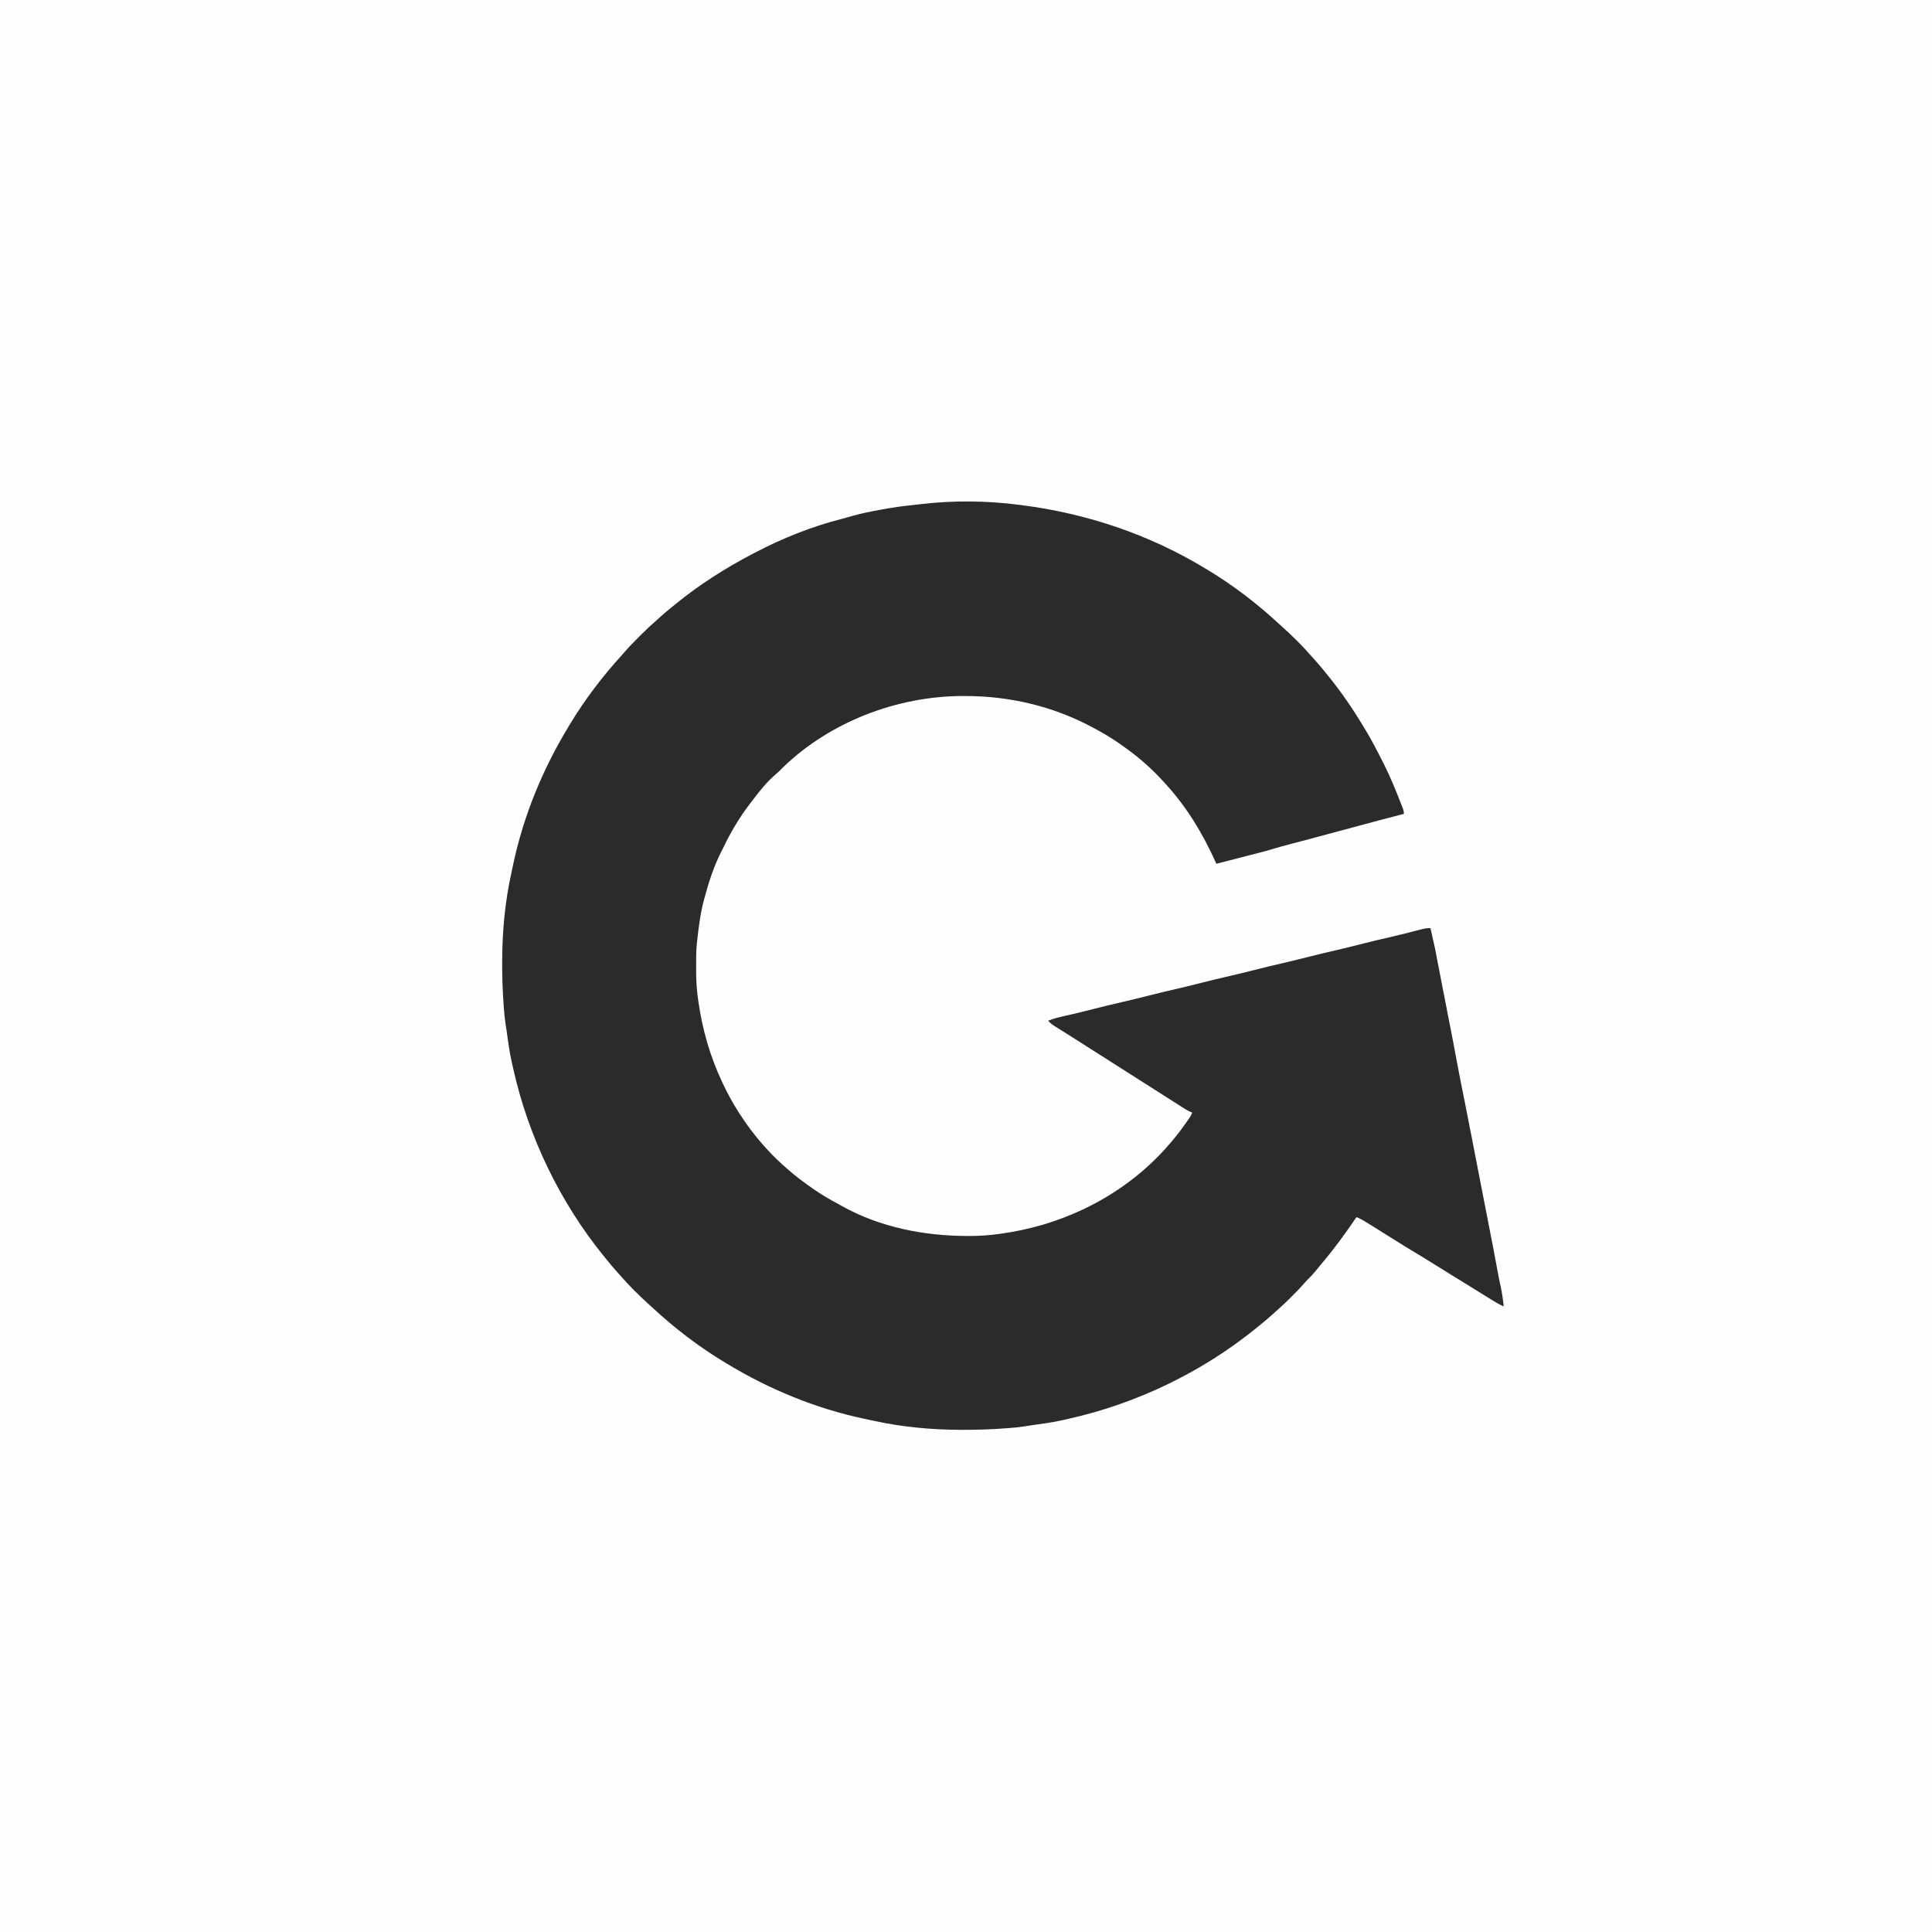 <?xml version="1.0" encoding="UTF-8"?>
<svg version="1.1" xmlns="http://www.w3.org/2000/svg" width="2400" height="2400">
<rect width="100%" height="100%" fill="#808080" stroke="none"/>
<path d="M0 0 C792 0 1584 0 2400 0 C2400 792 2400 1584 2400 2400 C1608 2400 816 2400 0 2400 C0 1608 0 816 0 0 Z " fill="#FEFEFE" transform="translate(0,0)"/>
<path d="M0 0 C1.208 0.15 2.415 0.3 3.66 0.454 C84.402 10.632 162.358 36.798 232 79 C232.924 79.556 233.849 80.111 234.801 80.684 C266.909 100.025 296.849 122.969 324.315 148.459 C325.61 149.643 326.915 150.815 328.226 151.981 C334.412 157.487 340.345 163.194 346.188 169.062 C347.038 169.909 347.888 170.755 348.764 171.627 C353.166 176.036 357.422 180.511 361.483 185.238 C363.558 187.648 365.717 189.977 367.875 192.312 C372.796 197.715 377.427 203.302 382 209 C382.924 210.132 383.848 211.263 384.773 212.395 C401.078 232.423 415.763 253.83 429 276 C429.737 277.206 430.474 278.412 431.211 279.617 C439.146 292.717 446.106 306.331 453 320 C453.497 320.983 453.994 321.965 454.505 322.978 C462.675 339.259 469.434 356.025 476 373 C476.333 373.841 476.665 374.681 477.008 375.547 C478.167 378.522 479 380.776 479 384 C477.843 384.302 476.686 384.604 475.494 384.915 C449.112 391.771 449.112 391.771 422.793 398.864 C415.29 400.929 407.771 402.937 400.25 404.938 C389.871 407.699 379.498 410.479 369.13 413.281 C362.898 414.961 356.661 416.62 350.418 418.262 C347.424 419.049 344.431 419.837 341.438 420.625 C340.696 420.82 339.955 421.015 339.191 421.216 C331.535 423.234 323.887 425.256 316.312 427.562 C305.241 430.904 294.003 433.654 282.799 436.515 C275.627 438.347 268.466 440.221 261.306 442.097 C256.212 443.43 251.111 444.733 246 446 C245.533 444.96 245.533 444.96 245.057 443.899 C229.254 408.819 209.938 376.602 184 348 C183.466 347.409 182.931 346.819 182.381 346.21 C174.318 337.323 166.123 328.806 157 321 C156.087 320.198 155.175 319.396 154.234 318.57 C145.266 310.756 135.747 303.807 126 297 C125.347 296.542 124.695 296.084 124.022 295.612 C114.076 288.672 103.716 282.668 93 277 C91.749 276.333 91.749 276.333 90.473 275.652 C42.143 250.045 -11.371 237.637 -65.875 237.625 C-66.778 237.623 -67.681 237.621 -68.611 237.619 C-150.066 237.639 -233.609 269.428 -292.422 326.344 C-293.711 327.643 -294.993 328.95 -296.266 330.266 C-297.999 331.999 -299.807 333.555 -301.688 335.125 C-311.831 343.896 -320.479 354.385 -328.533 365.062 C-330.097 367.128 -331.684 369.177 -333.27 371.227 C-346.526 388.573 -357.63 407.296 -367 427 C-367.803 428.576 -368.606 430.151 -369.41 431.727 C-378.529 449.942 -384.75 469.37 -390 489 C-390.251 489.933 -390.502 490.867 -390.761 491.829 C-395.092 508.295 -397.133 525.105 -399 542 C-399.088 542.765 -399.176 543.529 -399.266 544.317 C-399.901 550.144 -400.16 555.891 -400.168 561.75 C-400.171 562.648 -400.175 563.545 -400.178 564.47 C-400.183 566.359 -400.185 568.248 -400.185 570.137 C-400.187 572.965 -400.206 575.793 -400.225 578.621 C-400.261 590.221 -399.593 601.511 -398 613 C-397.854 614.092 -397.708 615.183 -397.557 616.308 C-392.609 651.566 -383.121 684.73 -368 717 C-367.593 717.869 -367.186 718.739 -366.766 719.635 C-348.072 759.115 -320.26 796.54 -287 825 C-286.087 825.802 -285.175 826.604 -284.234 827.43 C-275.266 835.244 -265.747 842.193 -256 849 C-255.347 849.458 -254.695 849.916 -254.022 850.388 C-244.766 856.847 -235.151 862.462 -225.211 867.802 C-223.136 868.926 -221.081 870.079 -219.027 871.242 C-171.895 897.59 -116.914 908.324 -63.375 908.375 C-62.484 908.377 -61.594 908.379 -60.676 908.381 C-48.661 908.378 -36.906 907.61 -25 906 C-23.906 905.854 -22.812 905.708 -21.686 905.558 C13.572 900.59 46.727 891.123 79 876 C79.869 875.593 80.739 875.186 81.635 874.766 C121.115 856.072 158.54 828.26 187 795 C188.203 793.631 188.203 793.631 189.43 792.234 C197.238 783.271 204.203 773.747 211 764 C211.406 763.418 211.812 762.837 212.231 762.238 C213.884 759.823 215.067 757.798 216 755 C215.349 754.778 214.698 754.557 214.027 754.328 C209.934 752.532 206.316 750.165 202.562 747.75 C201.733 747.221 200.904 746.693 200.05 746.148 C198.275 745.016 196.502 743.882 194.729 742.747 C191.133 740.445 187.528 738.155 183.924 735.864 C180.214 733.506 176.506 731.144 172.798 728.782 C168.2 725.853 163.6 722.927 159 720 C157.167 718.833 155.333 717.667 153.5 716.5 C152.593 715.923 151.685 715.345 150.75 714.75 C98.5 681.5 98.5 681.5 95.749 679.75 C93.918 678.584 92.088 677.419 90.257 676.254 C85.635 673.314 81.014 670.372 76.395 667.43 C75.008 666.547 75.008 666.547 73.593 665.646 C71.755 664.475 69.916 663.304 68.079 662.131 C63.578 659.263 59.067 656.413 54.535 653.594 C53.666 653.051 52.797 652.509 51.901 651.95 C50.266 650.93 48.628 649.916 46.988 648.906 C43.24 646.566 39.961 644.337 37 641 C43.854 638.186 50.78 636.55 58 634.938 C60.683 634.328 63.365 633.712 66.047 633.094 C66.756 632.93 67.466 632.767 68.197 632.598 C77.245 630.499 86.245 628.21 95.25 625.938 C107.133 622.942 119.023 620.026 130.978 617.328 C141.024 615.039 151.009 612.517 161 610 C172.967 606.985 184.938 604.045 196.977 601.328 C207.023 599.039 217.009 596.517 227 594 C238.967 590.985 250.938 588.045 262.977 585.328 C273.023 583.039 283.009 580.517 293 578 C304.967 574.985 316.938 572.045 328.977 569.328 C339.023 567.039 349.009 564.517 359 562 C370.967 558.985 382.938 556.045 394.977 553.328 C405.908 550.838 416.769 548.074 427.64 545.335 C438.804 542.524 449.979 539.799 461.212 537.271 C467.634 535.813 474.026 534.254 480.41 532.637 C481.228 532.43 482.046 532.223 482.889 532.01 C486.956 530.98 491.022 529.942 495.085 528.894 C496.574 528.515 498.062 528.136 499.551 527.758 C500.569 527.491 500.569 527.491 501.608 527.219 C505.149 526.324 508.346 525.803 512 526 C518.092 552.933 518.092 552.933 520.289 565.121 C521.139 569.759 522.066 574.379 523 579 C524.468 586.281 525.864 593.572 527.219 600.875 C528.103 605.592 529.052 610.296 530 615 C531.467 622.281 532.864 629.572 534.219 636.875 C535.247 642.36 536.355 647.829 537.467 653.297 C539.506 663.384 541.36 673.507 543.219 683.629 C546.925 703.742 550.936 723.792 554.962 743.843 C558.135 759.649 561.251 775.464 564.288 791.297 C565.513 797.664 566.752 804.029 567.991 810.394 C568.436 812.68 568.881 814.965 569.325 817.251 C569.92 820.307 570.514 823.363 571.109 826.419 C572.428 833.198 573.746 839.976 575.064 846.755 C575.792 850.503 576.521 854.252 577.25 858 C577.542 859.5 577.833 861 578.125 862.5 C578.269 863.242 578.414 863.985 578.562 864.75 C579.875 871.5 579.875 871.5 580.312 873.75 C580.604 875.251 580.896 876.751 581.188 878.252 C581.915 881.991 582.642 885.73 583.368 889.469 C584.705 896.35 586.044 903.23 587.389 910.109 C588.156 914.031 588.922 917.953 589.688 921.875 C589.91 923.014 589.91 923.014 590.137 924.176 C592.05 933.992 593.902 943.815 595.649 953.662 C596.682 959.43 597.873 965.151 599.125 970.875 C600.942 979.202 602.112 987.527 603 996 C596.846 993.047 591.089 989.693 585.312 986.062 C583.438 984.893 581.563 983.724 579.688 982.555 C578.264 981.665 578.264 981.665 576.812 980.757 C572.487 978.055 568.15 975.371 563.812 972.688 C562.958 972.158 562.104 971.629 561.223 971.084 C553.12 966.067 544.998 961.08 536.878 956.092 C529.437 951.514 522.025 946.893 514.625 942.25 C506.474 937.137 498.269 932.129 490.005 927.199 C483.045 923.043 476.166 918.769 469.306 914.45 C460.551 908.944 451.779 903.466 443 898 C441.638 897.152 441.638 897.152 440.248 896.286 C437.772 894.748 435.293 893.217 432.812 891.688 C432.089 891.238 431.365 890.788 430.62 890.324 C427.163 888.203 423.848 886.352 420 885 C419.357 885.946 418.714 886.892 418.051 887.867 C405.072 906.892 391.603 925.392 376.629 942.898 C374.133 945.824 371.721 948.814 369.312 951.812 C366.118 955.741 362.789 959.371 359.117 962.855 C357.287 964.709 355.605 966.603 353.91 968.578 C349.366 973.81 344.471 978.675 339.562 983.562 C338.66 984.469 337.757 985.376 336.826 986.311 C332.259 990.871 327.64 995.301 322.74 999.505 C320.336 1001.57 318.016 1003.724 315.688 1005.875 C310.285 1010.796 304.698 1015.427 299 1020 C297.868 1020.924 296.737 1021.848 295.605 1022.773 C228.67 1077.264 146.972 1116.632 62.763 1135.384 C60.241 1135.946 57.724 1136.528 55.207 1137.113 C42.372 1140.027 29.377 1141.764 16.343 1143.529 C13.032 1143.995 9.734 1144.518 6.434 1145.051 C0.116 1146.033 -6.188 1146.609 -12.562 1147.062 C-13.576 1147.14 -14.59 1147.218 -15.635 1147.299 C-33.046 1148.592 -50.417 1149.209 -67.875 1149.188 C-68.855 1149.187 -69.835 1149.186 -70.844 1149.185 C-107.806 1149.109 -144.72 1145.722 -180.849 1137.693 C-184.276 1136.939 -187.712 1136.227 -191.148 1135.516 C-251.465 1122.763 -309.335 1098.914 -362 1067 C-362.924 1066.444 -363.849 1065.889 -364.801 1065.316 C-396.909 1045.975 -426.849 1023.031 -454.315 997.541 C-455.61 996.357 -456.915 995.185 -458.226 994.019 C-464.412 988.513 -470.345 982.806 -476.188 976.938 C-477.038 976.091 -477.888 975.245 -478.764 974.373 C-483.166 969.964 -487.422 965.489 -491.483 960.762 C-493.558 958.352 -495.717 956.023 -497.875 953.688 C-502.796 948.285 -507.427 942.698 -512 937 C-512.924 935.868 -513.848 934.737 -514.773 933.605 C-569.264 866.67 -608.632 784.972 -627.384 700.763 C-627.946 698.241 -628.528 695.724 -629.113 693.207 C-632.027 680.372 -633.764 667.377 -635.529 654.343 C-635.995 651.032 -636.518 647.734 -637.051 644.434 C-638.033 638.116 -638.609 631.812 -639.062 625.438 C-639.14 624.424 -639.218 623.41 -639.299 622.365 C-640.592 604.954 -641.209 587.583 -641.188 570.125 C-641.187 569.145 -641.186 568.165 -641.185 567.156 C-641.109 530.194 -637.722 493.28 -629.693 457.151 C-628.939 453.724 -628.227 450.288 -627.516 446.852 C-614.763 386.535 -590.914 328.665 -559 276 C-558.444 275.076 -557.889 274.151 -557.316 273.199 C-538.649 242.209 -516.588 213.216 -492.23 186.477 C-491.006 185.117 -489.788 183.75 -488.602 182.357 C-483.567 176.468 -478.143 170.991 -472.657 165.527 C-471.065 163.94 -469.479 162.348 -467.893 160.756 C-462.433 155.292 -456.873 150.02 -451 145 C-449.224 143.38 -447.453 141.756 -445.688 140.125 C-440.285 135.204 -434.698 130.573 -429 126 C-427.868 125.076 -426.737 124.152 -425.605 123.227 C-396.078 99.189 -363.72 78.606 -330 61 C-328.978 60.464 -327.956 59.928 -326.903 59.375 C-292.818 41.59 -256.541 26.982 -219.222 17.572 C-214.939 16.47 -210.704 15.203 -206.461 13.957 C-195.362 10.888 -184.193 8.578 -172.875 6.5 C-172.036 6.346 -171.197 6.191 -170.333 6.032 C-157.011 3.595 -143.729 1.589 -130.239 0.324 C-126.879 -0.012 -123.534 -0.422 -120.184 -0.84 C-80.698 -5.45 -39.424 -5.09 0 0 Z " fill="#2B2B2B" transform="translate(1265,627)"/>
</svg>
